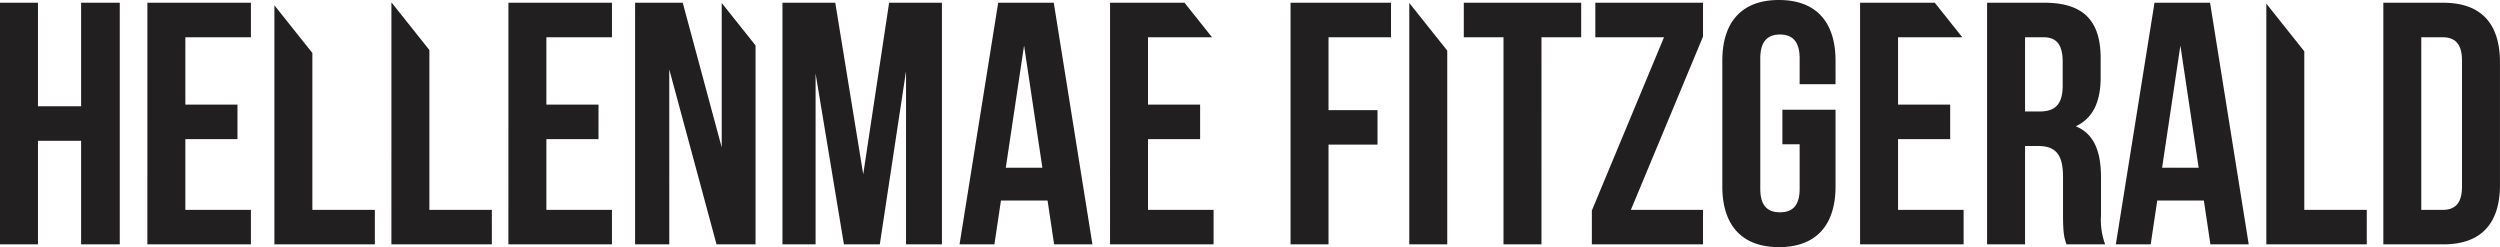 <svg id="Layer_1" data-name="Layer 1" xmlns="http://www.w3.org/2000/svg" viewBox="0 0 449.057 44.392">
  <defs>
    <style>
      .cls-1 {
        fill: #221f20;
      }
    </style>
  </defs>
  <title>Fitzgerald</title>
  <path class="cls-1" d="M29.137,54h6.944V10.6H29.137V29.2h-7.75V10.6h-6.82V54h6.82V35.4h7.75Zm11.9,0h18.6V47.8H47.86V35.094h9.362v-6.2H47.86V16.8H59.64V10.6H41.04Zm22.816,0H81.9V47.8H70.676V19.623l-6.82-8.566Zm21.017,0h18.042V47.8H91.693V19.092L84.935,10.6h-.062Zm21.017,0h18.6V47.8H112.71V35.094h9.362v-6.2H112.71V16.8h11.78V10.6h-18.6Zm37.386,0h7.006V18.267l-6.076-7.632V36.582L137.2,10.6h-8.556V54h6.138V22.57Zm34.037,0h6.448V10.6h-9.486l-4.65,30.814L164.6,10.6h-9.486V54h5.952V23.314L166.153,54H172.6l4.712-31.124ZM201.8,40.24h-6.572l3.286-21.948ZM203.91,54h6.882l-6.944-43.4h-9.982L186.923,54h6.261l1.179-7.874h8.369Zm10.044,0h18.6V47.8h-11.78V35.094h9.362v-6.2h-9.362V16.8h11.5l-4.937-6.2h-13.38ZM253.2,16.8h11.222V10.6H246.38V54h6.82V36.086H262v-6.2h-8.8ZM267.707,54h6.82v-34.8l-6.82-8.566Zm23.746-37.2h7.129V10.6H277.5v6.2h7.13V54h6.82ZM300.5,54h19.964V47.8H307.51L320.468,16.68V10.6H301.124v6.2h12.338L300.5,47.928Zm43.772-10.416V29.824h-9.548v6.2h3.1v8c0,3.1-1.365,4.216-3.534,4.216s-3.535-1.116-3.535-4.216V20.586c0-3.1,1.365-4.278,3.535-4.278s3.534,1.178,3.534,4.278v4.65h6.448V21.02c0-6.944-3.472-10.912-10.169-10.912s-10.168,3.968-10.168,10.912V43.588c0,6.944,3.472,10.912,10.168,10.912s10.169-3.968,10.169-10.912M348.677,54h18.6V47.8H355.5V35.094h9.363v-6.2H355.5V16.8h11.537L362.1,10.6H348.677Zm36.394-28.458c0,3.472-1.55,4.588-4.092,4.588h-2.666V16.8H381.6c2.418,0,3.472,1.364,3.472,4.464ZM385.753,54H392.7a12.781,12.781,0,0,1-.744-5.27v-6.7c0-4.526-1.116-7.812-4.526-9.238,3.038-1.426,4.464-4.34,4.464-8.8v-3.41c0-6.7-3.038-9.982-10.106-9.982H371.493V54h6.82V36.334h2.356c3.1,0,4.464,1.488,4.464,5.518v6.82c0,3.534.248,4.216.62,5.332M409.5,40.24h-6.572l3.286-21.948ZM411.545,10.6h-9.982L394.619,54h6.262l1.178-7.874h8.37L411.607,54h6.882ZM421.651,54h18.042V47.8H428.471V19.324l-6.82-8.566ZM456.8,43.588c0,3.1-1.3,4.216-3.472,4.216h-3.844v-31h3.844c2.17,0,3.472,1.116,3.472,4.216Zm6.82-.31V21.33c0-6.944-3.348-10.726-10.168-10.726H442.668V54h10.788c6.82,0,10.168-3.782,10.168-10.726" transform="translate(-14.567 -10.108)"/>
</svg>
